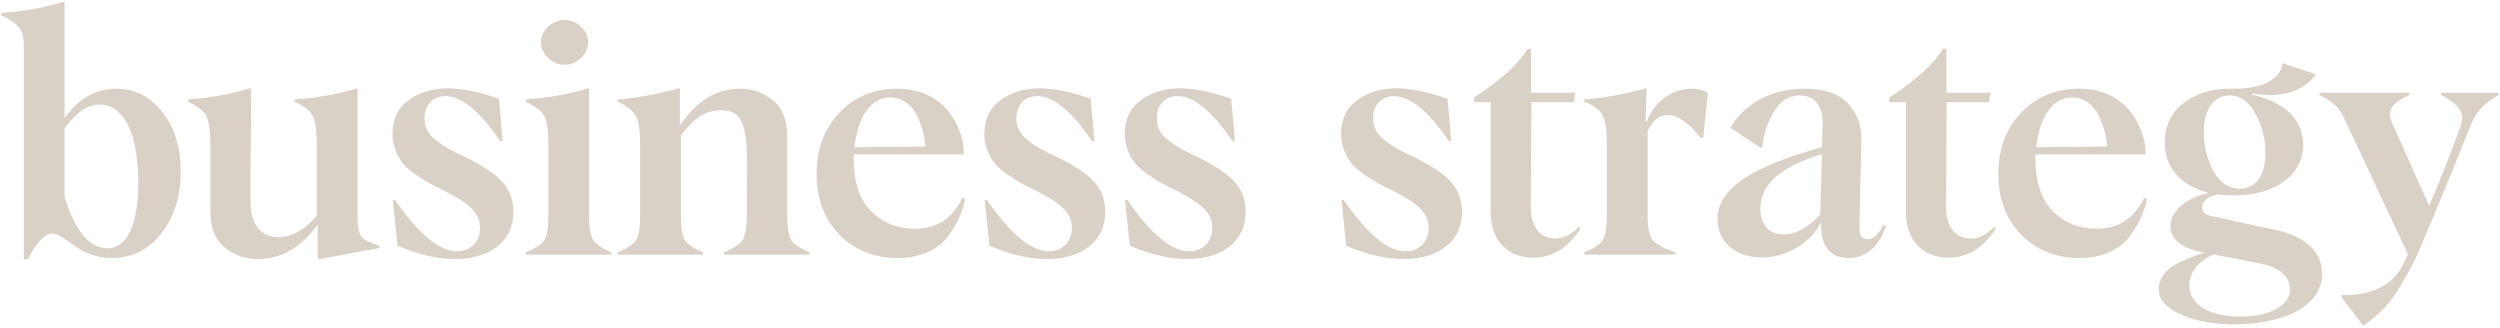 <svg width="854" height="112" viewBox="0 0 854 112" fill="none" xmlns="http://www.w3.org/2000/svg">
<path d="M39.646 30.296C45.972 30.296 51.148 32.941 55.404 38.232C59.66 43.523 61.73 50.309 61.73 58.705C61.73 67.102 59.545 74.118 55.059 79.754C50.688 85.39 45.052 88.15 38.036 88.15C26.879 88.15 22.393 79.754 17.793 79.754C15.377 79.754 12.617 82.629 9.511 88.495H8.131V15.228C8.131 10.282 6.406 8.097 0.425 5.222V4.416C7.786 3.956 15.032 2.691 22.049 0.506V40.187H22.163C26.879 33.631 32.745 30.296 39.646 30.296ZM36.656 84.815C43.672 84.815 47.238 76.188 47.238 62.386C47.238 46.398 42.637 35.702 34.01 35.702C29.985 35.702 25.959 38.462 22.049 43.868V67.332C23.429 72.047 25.384 76.188 27.799 79.639C30.33 83.089 33.32 84.815 36.656 84.815ZM122.119 73.658C122.119 77.338 122.579 79.754 123.5 80.904C124.42 81.939 126.49 82.974 129.711 84.01V84.7L108.547 88.61V76.648C102.911 84.585 96.01 88.495 87.959 88.495C83.703 88.495 79.907 87.115 76.687 84.47C73.466 81.824 71.856 77.569 71.856 71.933V49.619C71.856 44.673 71.396 41.337 70.476 39.612C69.556 37.887 67.485 36.277 64.265 34.781V33.976C72.201 33.401 79.332 32.021 85.773 30.066C85.773 34.321 85.773 40.762 85.658 49.619C85.543 58.475 85.543 64.916 85.543 69.057C85.543 76.993 89.569 81.019 95.09 81.019C99.576 81.019 103.946 78.604 108.202 73.773V49.619C108.202 44.558 107.742 41.222 106.822 39.612C106.017 37.887 103.946 36.277 100.611 34.781V33.976C107.857 33.516 114.988 32.251 122.119 30.181V73.658ZM135.799 83.894L134.189 68.367L134.879 68.252C143.046 79.984 150.062 85.85 156.158 85.85C160.759 85.85 163.979 82.514 163.979 77.913C163.979 72.278 159.723 69.172 150.637 64.571C146.496 62.616 145.231 61.811 141.665 59.395C139.94 58.13 138.56 56.98 137.64 55.83C135.799 53.529 134.074 49.849 134.074 45.823C134.074 40.762 135.914 36.852 139.595 34.206C143.276 31.561 147.646 30.181 152.822 30.181C157.768 30.181 163.634 31.331 170.42 33.746L171.685 48.124L170.88 48.239C163.979 38.002 157.653 32.826 152.017 32.826C147.991 32.826 145.001 35.817 145.001 40.302C145.001 43.408 146.151 45.708 149.027 48.009C151.902 50.194 153.742 51.229 158.688 53.529C169.73 58.935 175.366 63.651 175.366 72.278C175.481 87.23 157.653 93.556 135.799 83.894ZM184.797 14.423C184.797 10.397 188.592 6.832 192.848 6.832C197.104 6.832 200.899 10.397 200.899 14.423C200.899 18.564 197.104 22.129 192.848 22.129C188.592 22.129 184.797 18.564 184.797 14.423ZM179.621 87V86.195C182.956 84.815 185.027 83.434 185.947 82.054C186.867 80.559 187.327 77.683 187.327 73.428V49.619C187.327 44.443 186.867 40.992 185.832 39.497C184.912 37.887 182.841 36.277 179.621 34.781V33.976C187.672 33.401 194.918 32.021 201.244 30.066V73.428C201.244 77.683 201.704 80.559 202.624 82.054C203.545 83.434 205.615 84.815 208.836 86.195V87H179.621ZM268.928 73.428C268.928 77.683 269.388 80.559 270.309 82.054C271.229 83.434 273.299 84.815 276.52 86.195V87H247.305V86.195C250.64 84.815 252.711 83.434 253.631 82.054C254.551 80.559 255.011 77.683 255.126 73.428V65.146C255.241 60.431 255.241 57.555 255.241 56.405C255.241 48.929 254.551 43.983 253.286 41.453C252.021 38.922 249.835 37.657 246.615 37.657C240.519 37.657 236.838 40.647 232.582 46.283V73.428C232.582 77.683 233.042 80.559 233.963 82.054C234.883 83.434 236.953 84.815 240.174 86.195V87H210.959V86.195C214.294 84.815 216.365 83.434 217.285 82.054C218.205 80.559 218.665 77.683 218.665 73.428V49.504C218.665 44.443 218.205 41.108 217.17 39.497C216.25 37.887 214.179 36.277 210.959 34.666V33.976C218.205 33.401 225.221 32.021 232.237 30.066V42.948C237.873 34.551 244.659 30.296 252.826 30.296C257.081 30.296 260.877 31.676 264.098 34.321C267.318 36.967 268.928 41.222 268.928 46.858V73.428ZM328.761 67.562L329.681 68.022C328.876 72.047 327.38 75.728 324.045 80.444C320.824 85.045 314.613 88.15 306.677 88.15C298.741 88.15 292.07 85.505 286.779 80.214C281.603 74.923 278.957 68.022 278.957 59.395C278.957 50.769 281.603 43.868 286.779 38.462C291.955 33.056 298.511 30.296 306.447 30.296C325.425 30.296 329.221 47.434 329.221 51.344V52.724H291.725C291.61 53.184 291.61 53.529 291.61 53.76C291.61 53.76 291.61 53.875 291.61 54.105C291.61 62.156 293.565 68.137 297.591 72.163C301.616 76.188 306.677 78.144 312.543 78.144C320.019 78.144 325.425 74.578 328.761 67.562ZM304.147 33.286C297.591 33.286 293.105 39.612 291.84 50.309L316.109 50.079C315.994 47.319 315.303 43.983 313.578 40.187C311.853 36.162 308.402 33.286 304.147 33.286ZM337.981 83.894L336.371 68.367L337.061 68.252C345.227 79.984 352.243 85.85 358.339 85.85C362.94 85.85 366.161 82.514 366.161 77.913C366.161 72.278 361.905 69.172 352.818 64.571C348.678 62.616 347.413 61.811 343.847 59.395C342.122 58.13 340.741 56.98 339.821 55.83C337.981 53.529 336.256 49.849 336.256 45.823C336.256 40.762 338.096 36.852 341.777 34.206C345.457 31.561 349.828 30.181 355.004 30.181C359.95 30.181 365.816 31.331 372.602 33.746L373.867 48.124L373.062 48.239C366.161 38.002 359.835 32.826 354.199 32.826C350.173 32.826 347.183 35.817 347.183 40.302C347.183 43.408 348.333 45.708 351.208 48.009C354.084 50.194 355.924 51.229 360.87 53.529C371.912 58.935 377.548 63.651 377.548 72.278C377.663 87.23 359.835 93.556 337.981 83.894ZM385.943 83.894L384.333 68.367L385.023 68.252C393.189 79.984 400.205 85.85 406.301 85.85C410.902 85.85 414.123 82.514 414.123 77.913C414.123 72.278 409.867 69.172 400.78 64.571C396.64 62.616 395.375 61.811 391.809 59.395C390.084 58.13 388.703 56.98 387.783 55.83C385.943 53.529 384.218 49.849 384.218 45.823C384.218 40.762 386.058 36.852 389.739 34.206C393.419 31.561 397.79 30.181 402.966 30.181C407.912 30.181 413.778 31.331 420.564 33.746L421.829 48.124L421.024 48.239C414.123 38.002 407.797 32.826 402.161 32.826C398.135 32.826 395.144 35.817 395.144 40.302C395.144 43.408 396.295 45.708 399.17 48.009C402.046 50.194 403.886 51.229 408.832 53.529C419.874 58.935 425.509 63.651 425.509 72.278C425.624 87.23 407.797 93.556 385.943 83.894ZM459.852 83.894L458.241 68.367L458.931 68.252C467.098 79.984 474.114 85.85 480.21 85.85C484.811 85.85 488.031 82.514 488.031 77.913C488.031 72.278 483.776 69.172 474.689 64.571C470.548 62.616 469.283 61.811 465.718 59.395C463.992 58.13 462.612 56.98 461.692 55.83C459.852 53.529 458.126 49.849 458.126 45.823C458.126 40.762 459.967 36.852 463.647 34.206C467.328 31.561 471.699 30.181 476.874 30.181C481.82 30.181 487.686 31.331 494.472 33.746L495.737 48.124L494.932 48.239C488.031 38.002 481.705 32.826 476.069 32.826C472.044 32.826 469.053 35.817 469.053 40.302C469.053 43.408 470.203 45.708 473.079 48.009C475.954 50.194 477.795 51.229 482.74 53.529C493.782 58.935 499.418 63.651 499.418 72.278C499.533 87.23 481.705 93.556 459.852 83.894ZM523.7 88.035C515.533 88.035 509.207 82.629 509.207 72.508V34.897H503.571V33.286C512.888 27.19 518.984 21.669 521.744 16.724H523.01V31.676H538.077L537.617 34.897H523.125L522.894 70.322C522.779 78.259 526.69 81.479 531.406 81.479C534.166 81.479 536.812 80.099 539.457 77.453L539.917 78.028C535.662 84.7 530.256 88.035 523.7 88.035ZM541.189 87V86.195C544.524 84.815 546.595 83.434 547.515 82.054C548.435 80.559 548.895 77.683 548.895 73.428V49.159C548.895 44.443 548.435 41.222 547.515 39.497C546.595 37.657 544.524 36.047 541.189 34.666V33.976C548.665 33.401 555.681 32.021 562.467 30.066L562.122 41.683H562.467C564.653 35.817 570.174 30.296 577.88 30.296C580.065 30.296 581.905 30.756 583.401 31.791L581.79 47.089H580.985C576.73 41.913 573.049 39.267 569.713 39.267C566.838 39.267 564.538 41.108 562.812 44.788V73.428C562.812 77.683 563.387 80.559 564.538 82.054C565.688 83.434 568.333 84.815 572.359 86.195V87H541.189ZM631.476 88.15C624.23 88.15 621.814 82.629 622.159 76.303H621.929C618.594 82.399 611.118 87.92 601.916 87.92C592.6 87.92 586.734 82.629 586.734 74.808C586.734 64.226 598.811 56.75 622.389 50.309L622.619 42.028C622.734 37.082 620.434 32.596 614.798 32.596C611.118 32.596 608.242 34.436 606.057 38.002C603.871 41.568 602.491 45.593 601.916 50.309L601.341 50.424L591.104 43.638C595.13 36.622 603.756 30.296 616.293 30.296C623.31 30.296 628.255 32.021 631.361 35.471C634.466 38.807 635.962 42.948 635.847 47.894L635.157 77.799C635.157 80.444 636.077 81.709 638.032 81.709C639.987 81.709 641.828 80.099 643.323 76.763L644.243 77.223C642.288 83.204 638.032 88.15 631.476 88.15ZM609.162 80.099C613.533 80.099 617.789 77.799 621.814 73.198L622.389 52.609C607.207 57.325 601.341 63.536 601.341 71.242C601.341 76.763 604.446 80.099 609.162 80.099ZM665.564 88.035C657.397 88.035 651.071 82.629 651.071 72.508V34.897H645.435V33.286C654.752 27.19 660.848 21.669 663.608 16.724H664.874V31.676H679.941L679.481 34.897H664.989L664.759 70.322C664.644 78.259 668.554 81.479 673.27 81.479C676.03 81.479 678.676 80.099 681.321 77.453L681.781 78.028C677.526 84.7 672.12 88.035 665.564 88.035ZM732.45 67.562L733.37 68.022C732.565 72.047 731.07 75.728 727.734 80.444C724.514 85.045 718.303 88.15 710.366 88.15C702.43 88.15 695.759 85.505 690.468 80.214C685.292 74.923 682.647 68.022 682.647 59.395C682.647 50.769 685.292 43.868 690.468 38.462C695.644 33.056 702.2 30.296 710.136 30.296C729.114 30.296 732.91 47.434 732.91 51.344V52.724H695.414C695.299 53.184 695.299 53.529 695.299 53.76C695.299 53.76 695.299 53.875 695.299 54.105C695.299 62.156 697.254 68.137 701.28 72.163C705.305 76.188 710.366 78.144 716.232 78.144C723.708 78.144 729.114 74.578 732.45 67.562ZM707.836 33.286C701.28 33.286 696.794 39.612 695.529 50.309L719.798 50.079C719.683 47.319 718.993 43.983 717.267 40.187C715.542 36.162 712.092 33.286 707.836 33.286ZM778.599 78.834C787.456 81.019 793.207 85.965 793.207 93.441C793.207 106.323 776.529 110.809 763.762 110.809C755.481 110.809 747.544 109.429 741.678 105.633C738.803 103.678 737.423 101.377 737.423 98.732C737.423 94.706 740.528 91.256 745.129 89.3C749.73 87.345 751.225 86.77 753.18 86.31C753.065 86.31 752.95 86.31 752.835 86.195C752.72 86.195 752.375 86.195 751.915 86.08C744.899 84.585 741.448 81.594 741.448 77.223C741.448 72.047 746.624 67.792 754.445 65.837C745.129 63.536 739.493 57.44 739.493 48.699C739.493 43.063 741.563 38.692 745.704 35.356C749.96 32.021 755.251 30.296 761.807 30.296H763.647C774.114 30.296 779.174 26.27 779.75 21.554L790.906 25.35V25.81C787.226 30.296 781.935 32.481 775.149 32.481C773.654 32.481 771.698 32.251 769.398 31.906V32.366C779.405 34.551 786.766 40.302 786.766 49.389C786.766 59.511 777.679 66.757 763.072 66.757C761.117 66.757 759.276 66.642 757.551 66.412C753.985 67.217 752.26 68.712 752.26 70.897C752.26 71.933 752.72 72.738 753.64 73.198L755.021 73.773C755.021 73.658 758.241 74.348 764.682 75.843L778.599 78.834ZM761.692 32.596C756.631 32.596 752.835 36.852 752.835 45.018C752.835 49.734 753.87 54.22 756.056 58.36C758.241 62.386 761.347 64.456 765.142 64.456C770.203 64.456 773.884 60.431 773.884 52.264C773.884 47.319 772.733 42.833 770.433 38.807C768.248 34.666 765.257 32.596 761.692 32.596ZM765.257 108.163C774.574 108.163 782.28 104.828 782.28 98.732C782.28 94.936 779.29 91.831 773.884 90.451C771.008 89.645 755.711 86.885 756.056 86.885C750.65 89.53 747.889 93.096 747.889 97.467C747.889 104.368 755.251 108.163 765.257 108.163ZM833.959 31.676H853.512V32.481C847.646 35.817 845.69 38.347 843.39 44.328C832.693 70.782 826.367 85.965 824.297 89.99C821.306 95.741 818.661 99.997 816.476 102.873C814.29 105.748 811.185 108.509 807.274 111.269L799.798 101.492L800.028 100.802C808.424 101.147 817.166 98.157 820.846 90.451L822.572 86.885L800.833 40.532C799.108 36.967 797.037 34.666 792.322 32.481V31.676H823.032V32.481C818.546 34.436 816.361 36.622 816.361 38.807C816.361 39.842 816.706 41.108 817.511 42.833L829.818 70.322C833.498 61.696 837.064 52.724 840.4 43.523C840.86 42.373 841.09 41.337 841.09 40.302C841.09 37.427 838.674 34.897 833.959 32.481V31.676Z" fill="#D9D0C6"/>
</svg>
